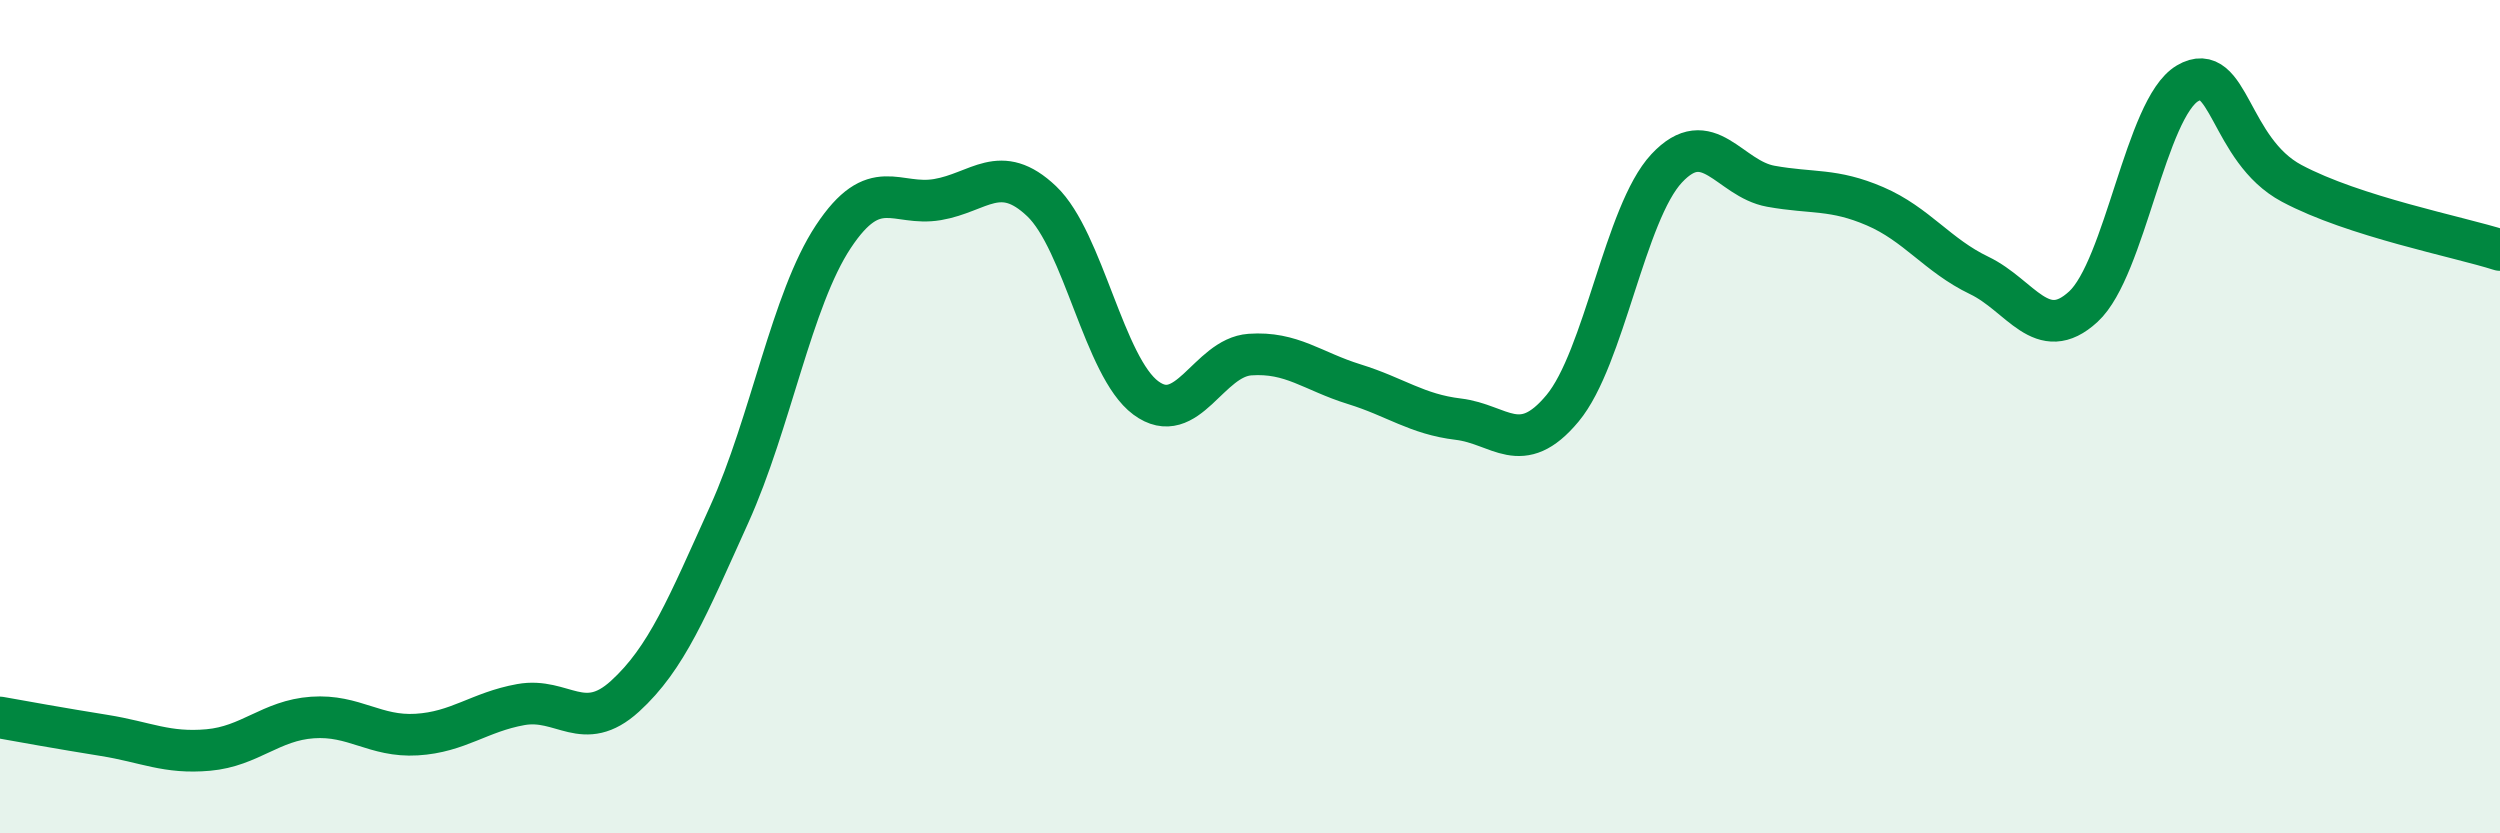 
    <svg width="60" height="20" viewBox="0 0 60 20" xmlns="http://www.w3.org/2000/svg">
      <path
        d="M 0,17.22 C 0.5,17.31 1.5,17.49 2.5,17.65 C 3.5,17.81 4,18.09 5,18 C 6,17.91 6.5,17.29 7.5,17.22 C 8.5,17.15 9,17.69 10,17.63 C 11,17.57 11.5,17.09 12.5,16.91 C 13.5,16.73 14,17.62 15,16.71 C 16,15.8 16.5,14.56 17.5,12.35 C 18.5,10.14 19,7.19 20,5.68 C 21,4.17 21.5,4.96 22.5,4.79 C 23.5,4.62 24,3.88 25,4.83 C 26,5.78 26.5,8.81 27.5,9.55 C 28.5,10.29 29,8.58 30,8.51 C 31,8.44 31.5,8.91 32.5,9.22 C 33.5,9.53 34,9.94 35,10.06 C 36,10.18 36.5,11 37.5,9.8 C 38.5,8.6 39,5.11 40,4.04 C 41,2.97 41.5,4.29 42.5,4.47 C 43.5,4.65 44,4.52 45,4.95 C 46,5.38 46.5,6.13 47.5,6.61 C 48.5,7.09 49,8.28 50,7.36 C 51,6.44 51.5,2.59 52.5,2 C 53.5,1.41 53.5,3.6 55,4.4 C 56.5,5.2 59,5.68 60,6L60 20L0 20Z"
        fill="#008740"
        opacity="0.1"
        stroke-linecap="round"
        stroke-linejoin="round"
      />
      <path
        d="M 0,17.22 C 0.5,17.31 1.5,17.49 2.5,17.65 C 3.5,17.81 4,18.09 5,18 C 6,17.91 6.5,17.29 7.5,17.22 C 8.5,17.15 9,17.69 10,17.63 C 11,17.57 11.5,17.09 12.5,16.91 C 13.5,16.73 14,17.62 15,16.71 C 16,15.8 16.5,14.56 17.5,12.35 C 18.5,10.14 19,7.19 20,5.68 C 21,4.17 21.5,4.96 22.5,4.79 C 23.5,4.62 24,3.88 25,4.83 C 26,5.78 26.5,8.81 27.5,9.55 C 28.5,10.29 29,8.58 30,8.51 C 31,8.44 31.5,8.91 32.5,9.22 C 33.5,9.53 34,9.94 35,10.06 C 36,10.18 36.5,11 37.5,9.8 C 38.5,8.6 39,5.11 40,4.04 C 41,2.97 41.5,4.29 42.5,4.47 C 43.5,4.65 44,4.52 45,4.95 C 46,5.38 46.5,6.13 47.5,6.61 C 48.5,7.09 49,8.28 50,7.36 C 51,6.44 51.5,2.59 52.5,2 C 53.5,1.41 53.5,3.6 55,4.4 C 56.5,5.2 59,5.68 60,6"
        stroke="#008740"
        stroke-width="1"
        fill="none"
        stroke-linecap="round"
        stroke-linejoin="round"
      />
    </svg>
  